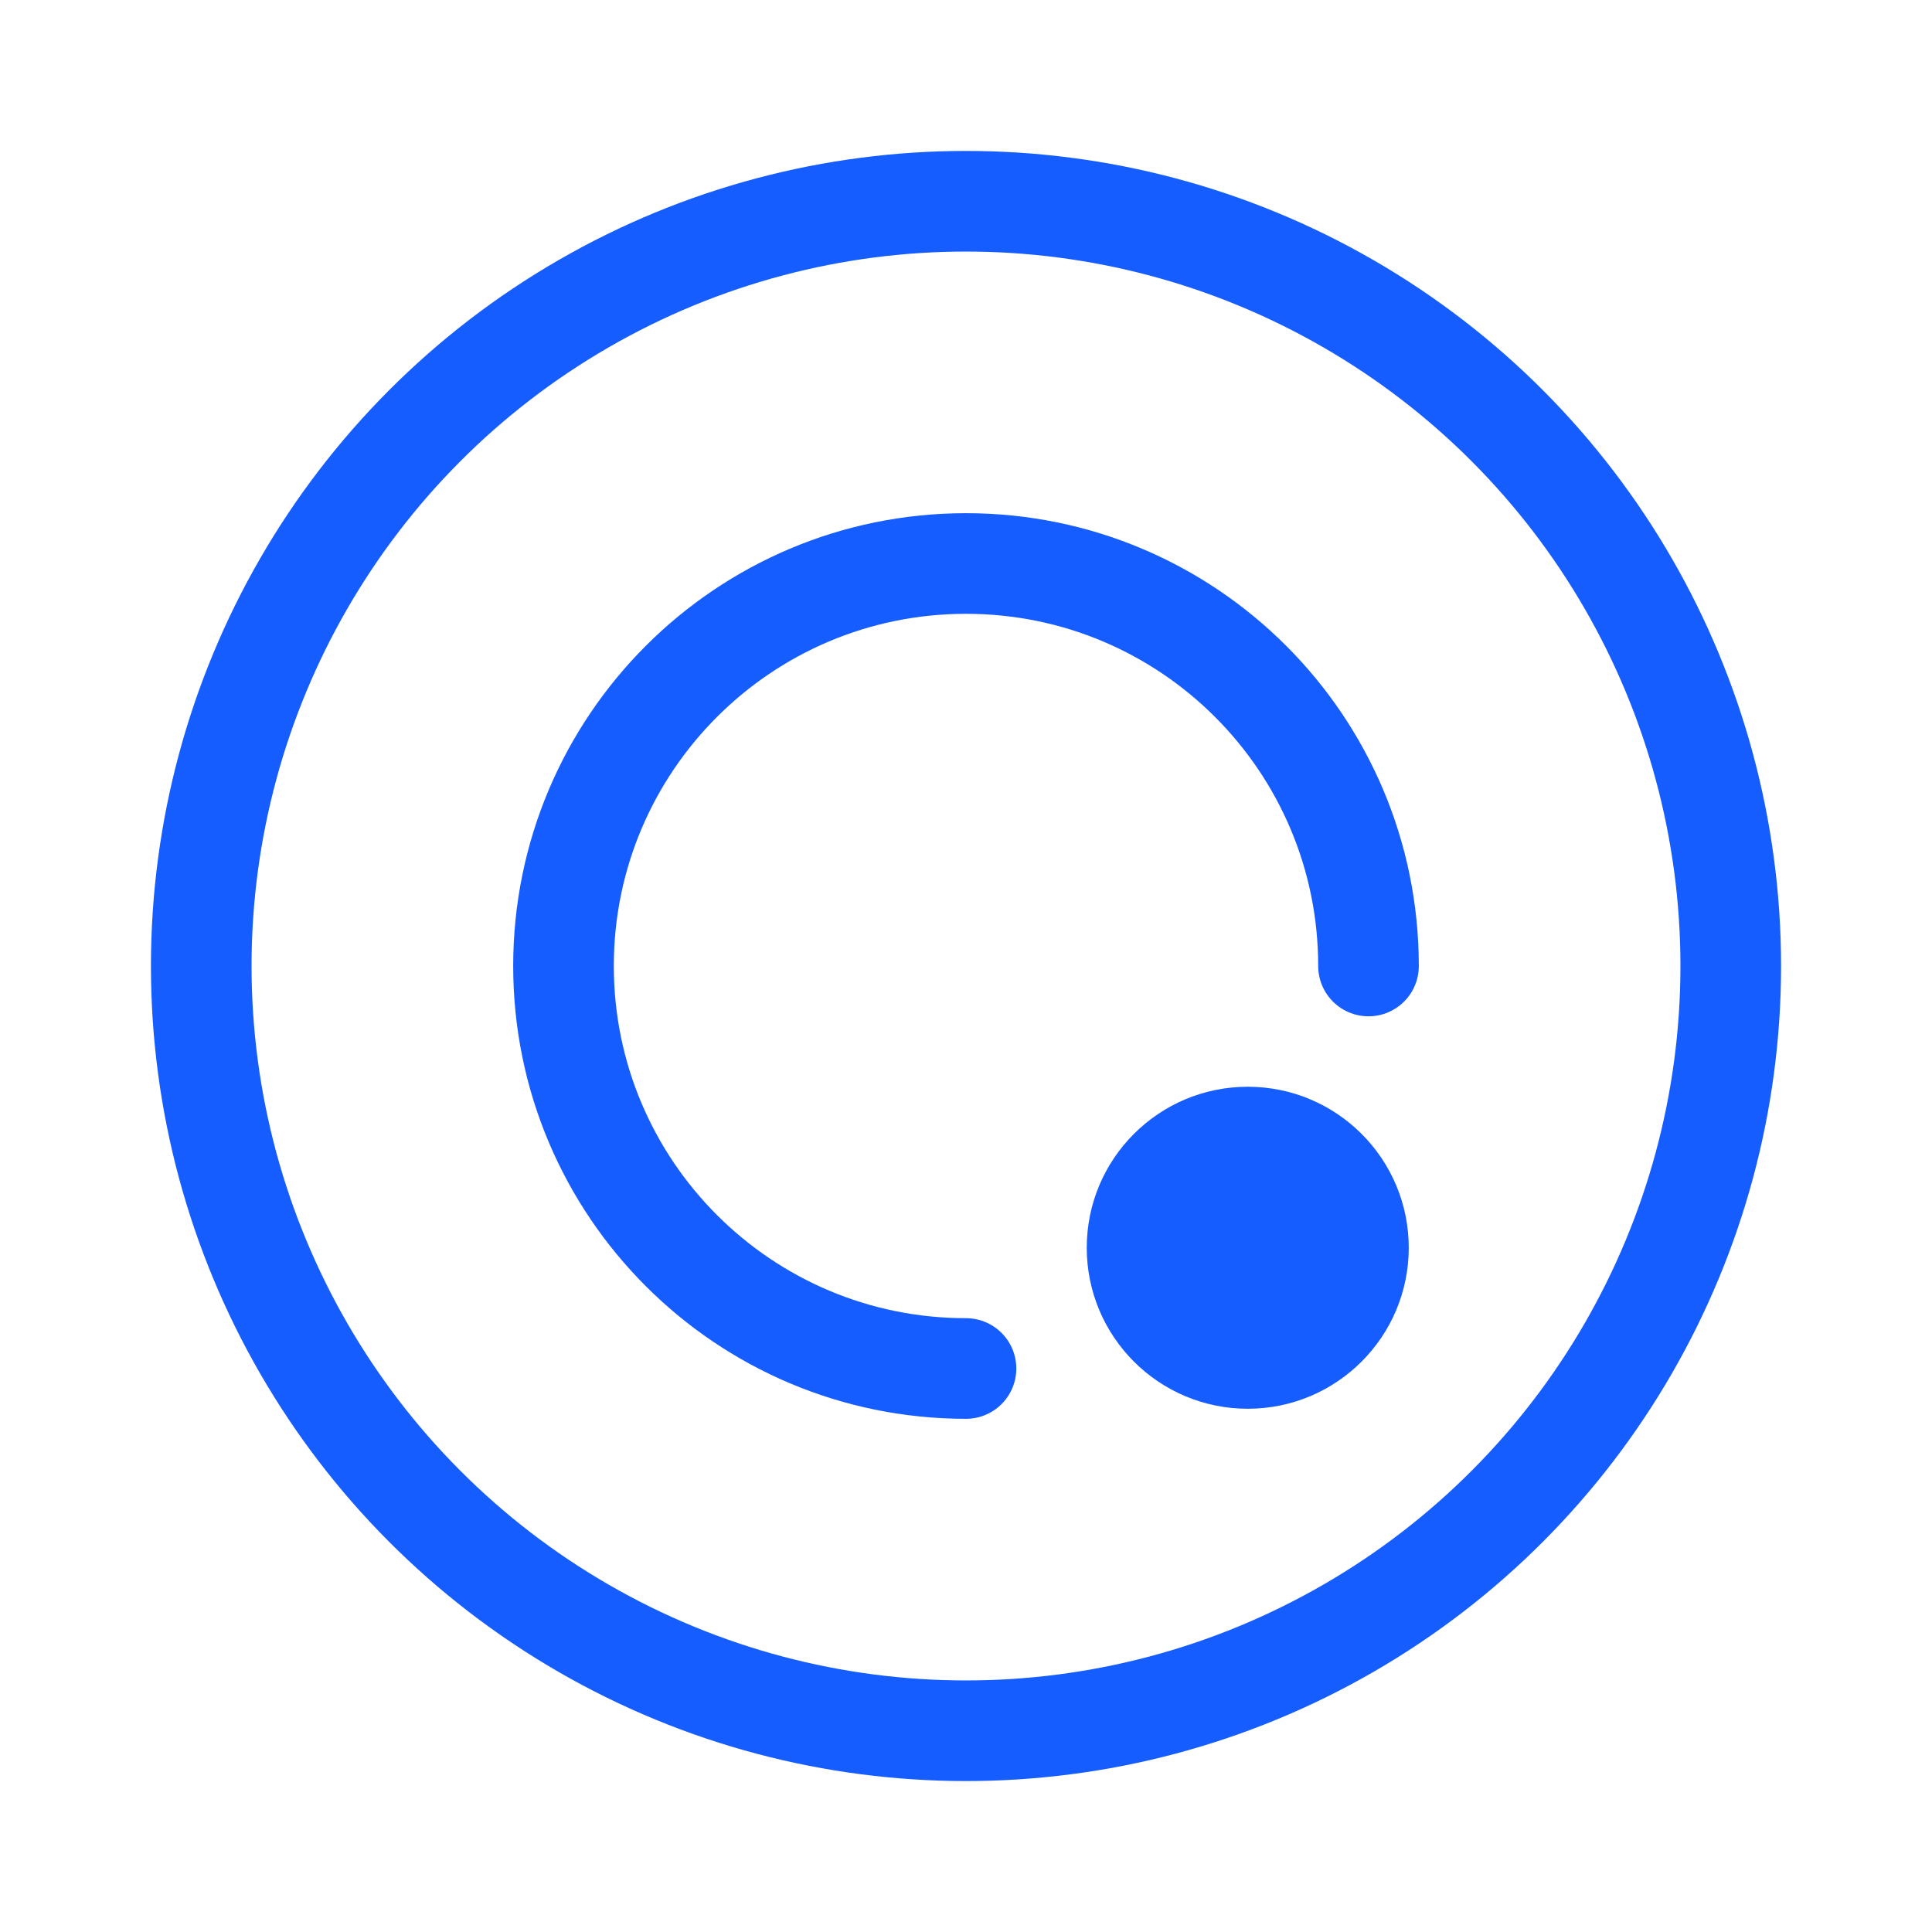 <svg width="48" height="48" viewBox="0 0 48 48" fill="none" xmlns="http://www.w3.org/2000/svg">
<g id="Frame 1000007969">
<path id="Ellipse 69" d="M34 24C34 18.477 29.523 14 24 14C18.477 14 14 18.477 14 24C14 29.523 18.477 34 24 34" stroke="#165DFF" stroke-width="2.5" stroke-linecap="round" stroke-linejoin="round"/>
<circle id="Ellipse 71" cx="24" cy="24" r="19" stroke="#165DFF" stroke-width="2.5" stroke-linecap="round" stroke-linejoin="round"/>
<circle id="Ellipse 72" cx="31" cy="31" r="4" fill="#165DFF"/>
</g>
</svg>
